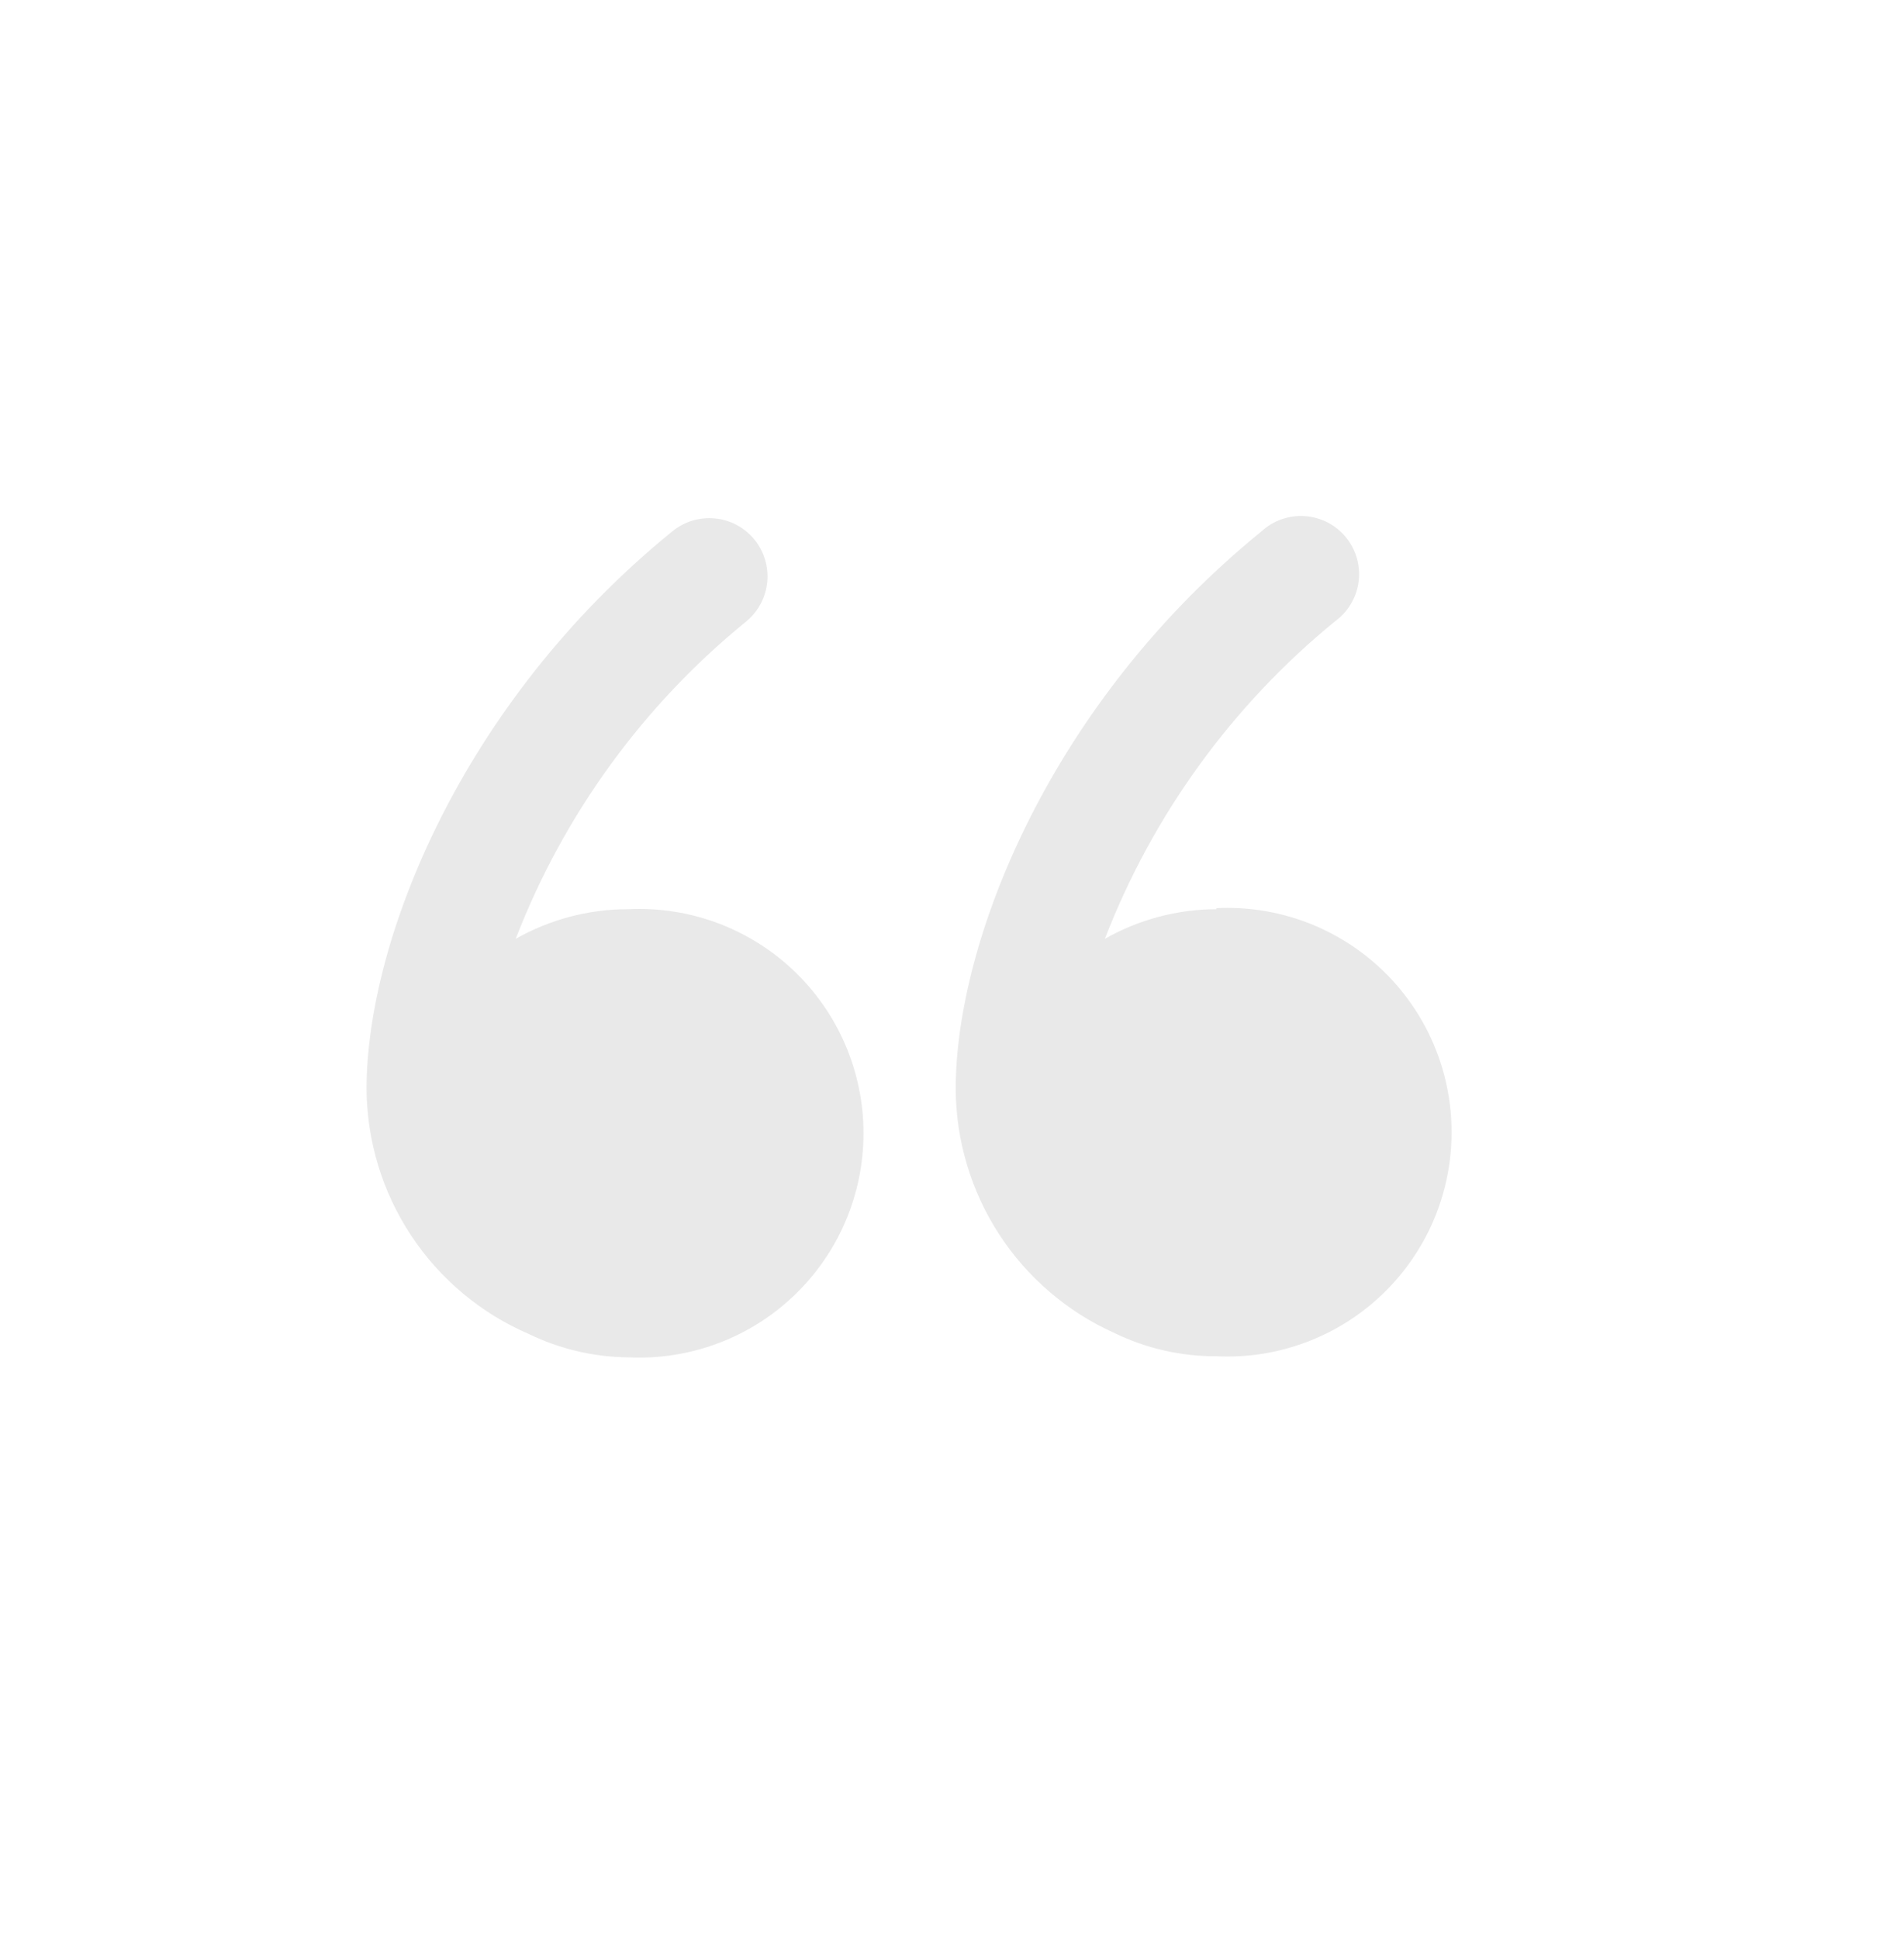 <svg xmlns="http://www.w3.org/2000/svg" width="56" height="57" viewBox="0 0 56 57" fill="#E9E9E9">
  <g transform="rotate(180, 28, 28.5)">
    <g id="clarity:block-quote-line" clip-path="url(#clip0_661_27176)">
      <path d="M37.55 30.269C38.701 30.265 39.831 29.965 40.832 29.398C39.422 33.047 37.085 36.264 34.05 38.731C33.876 38.874 33.733 39.05 33.627 39.249C33.521 39.447 33.456 39.665 33.434 39.889C33.412 40.112 33.435 40.338 33.501 40.553C33.566 40.769 33.673 40.969 33.816 41.142C33.959 41.316 34.135 41.46 34.334 41.566C34.532 41.671 34.75 41.737 34.974 41.758C35.198 41.78 35.424 41.757 35.639 41.692C35.854 41.626 36.054 41.519 36.228 41.376C42.45 36.32 45.219 29.32 45.219 24.98C45.208 23.446 44.751 21.947 43.903 20.668C43.055 19.389 41.853 18.385 40.443 17.778C39.531 17.336 38.532 17.102 37.519 17.093C36.627 17.05 35.735 17.188 34.898 17.5C34.061 17.811 33.296 18.29 32.649 18.906C32.003 19.522 31.488 20.262 31.136 21.083C30.784 21.904 30.603 22.788 30.603 23.681C30.603 24.574 30.784 25.458 31.136 26.279C31.488 27.1 32.003 27.841 32.649 28.457C33.296 29.073 34.061 29.551 34.898 29.863C35.735 30.174 36.627 30.312 37.519 30.269H37.55Z" fill="#E9E9E9"></path>
      <path d="M20.222 30.269C21.373 30.266 22.503 29.966 23.504 29.398C22.095 33.042 19.763 36.259 16.737 38.731C16.548 38.868 16.388 39.041 16.269 39.242C16.149 39.442 16.072 39.665 16.041 39.897C16.011 40.128 16.028 40.363 16.092 40.588C16.156 40.812 16.265 41.022 16.413 41.202C16.561 41.383 16.744 41.532 16.951 41.639C17.159 41.746 17.386 41.81 17.619 41.826C17.852 41.842 18.086 41.811 18.306 41.733C18.526 41.656 18.728 41.534 18.899 41.376C25.122 36.32 27.891 29.32 27.891 24.98C27.883 23.463 27.439 21.98 26.612 20.708C25.784 19.437 24.608 18.43 23.224 17.809C22.289 17.354 21.262 17.12 20.222 17.125C19.33 17.081 18.438 17.219 17.601 17.531C16.764 17.842 15.999 18.321 15.352 18.937C14.706 19.553 14.191 20.294 13.839 21.114C13.487 21.935 13.306 22.819 13.306 23.712C13.306 24.605 13.487 25.489 13.839 26.31C14.191 27.131 14.706 27.872 15.352 28.488C15.999 29.104 16.764 29.582 17.601 29.894C18.438 30.205 19.33 30.343 20.222 30.3V30.269Z" fill="#E9E9E9"></path>
    </g>
  </g>
  <defs>
    <clipPath id="clip0_661_27176">
      <rect width="56" height="56" fill="#E9E9E9" transform="matrix(-1 0 0 -1 56 56.013)"></rect>
    </clipPath>
  </defs>
</svg>
